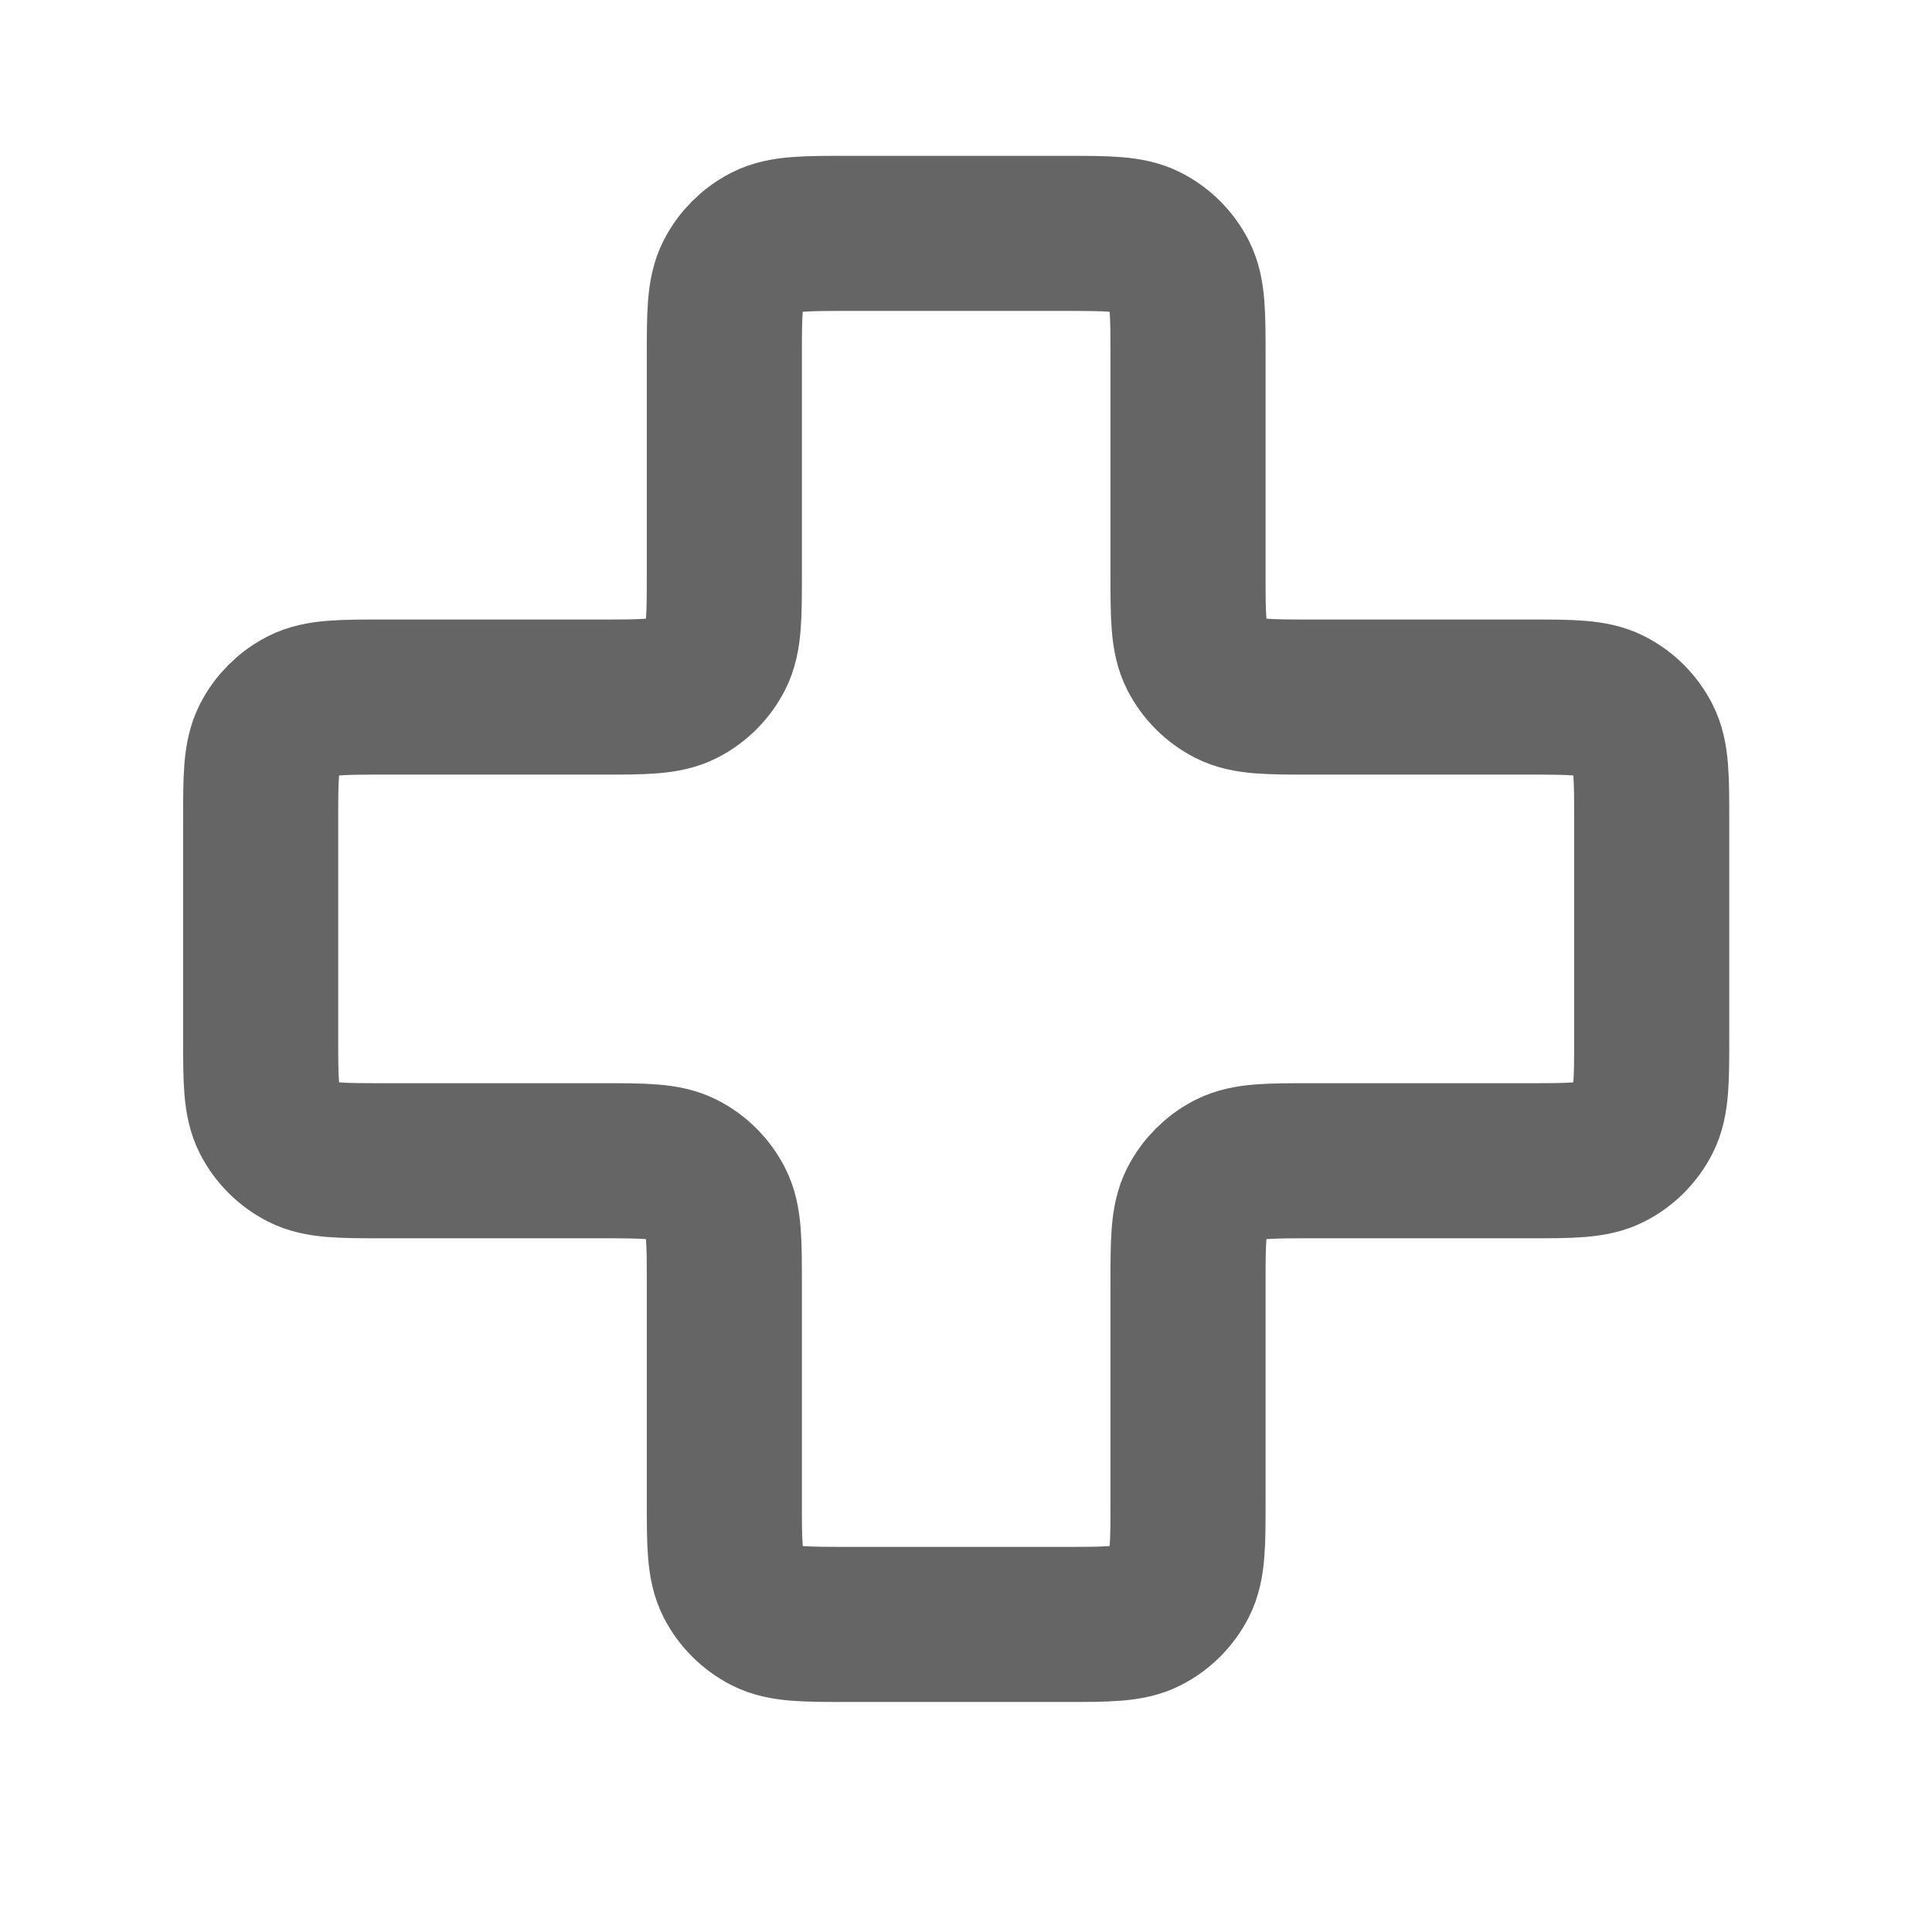 <svg width="25" height="25" viewBox="0 0 25 25" fill="none" xmlns="http://www.w3.org/2000/svg">
<path d="M15.373 4.62C15.373 4.06 15.373 3.78 15.264 3.566C15.168 3.378 15.015 3.225 14.827 3.129C14.613 3.02 14.333 3.02 13.773 3.02H10.973C10.413 3.02 10.133 3.02 9.919 3.129C9.731 3.225 9.578 3.378 9.482 3.566C9.373 3.78 9.373 4.06 9.373 4.62V7.42C9.373 7.98 9.373 8.26 9.264 8.474C9.168 8.662 9.015 8.815 8.827 8.911C8.613 9.02 8.333 9.02 7.773 9.02H4.973C4.413 9.02 4.133 9.02 3.919 9.129C3.731 9.225 3.578 9.378 3.482 9.566C3.373 9.78 3.373 10.06 3.373 10.62V13.42C3.373 13.98 3.373 14.26 3.482 14.474C3.578 14.662 3.731 14.815 3.919 14.911C4.133 15.02 4.413 15.02 4.973 15.02H7.773C8.333 15.02 8.613 15.02 8.827 15.129C9.015 15.225 9.168 15.378 9.264 15.566C9.373 15.78 9.373 16.06 9.373 16.62V19.42C9.373 19.98 9.373 20.26 9.482 20.474C9.578 20.662 9.731 20.815 9.919 20.911C10.133 21.02 10.413 21.02 10.973 21.02H13.773C14.333 21.02 14.613 21.02 14.827 20.911C15.015 20.815 15.168 20.662 15.264 20.474C15.373 20.26 15.373 19.98 15.373 19.42V16.62C15.373 16.06 15.373 15.78 15.482 15.566C15.578 15.378 15.731 15.225 15.919 15.129C16.133 15.02 16.413 15.02 16.973 15.02H19.773C20.333 15.02 20.613 15.02 20.827 14.911C21.015 14.815 21.168 14.662 21.264 14.474C21.373 14.26 21.373 13.98 21.373 13.42V10.62C21.373 10.06 21.373 9.78 21.264 9.566C21.168 9.378 21.015 9.225 20.827 9.129C20.613 9.02 20.333 9.02 19.773 9.02L16.973 9.02C16.413 9.02 16.133 9.02 15.919 8.911C15.731 8.815 15.578 8.662 15.482 8.474C15.373 8.26 15.373 7.98 15.373 7.42V4.62Z" stroke="#242424" stroke-opacity="0.7" stroke-width="2.007" stroke-linecap="round" stroke-linejoin="round"/>
</svg>
